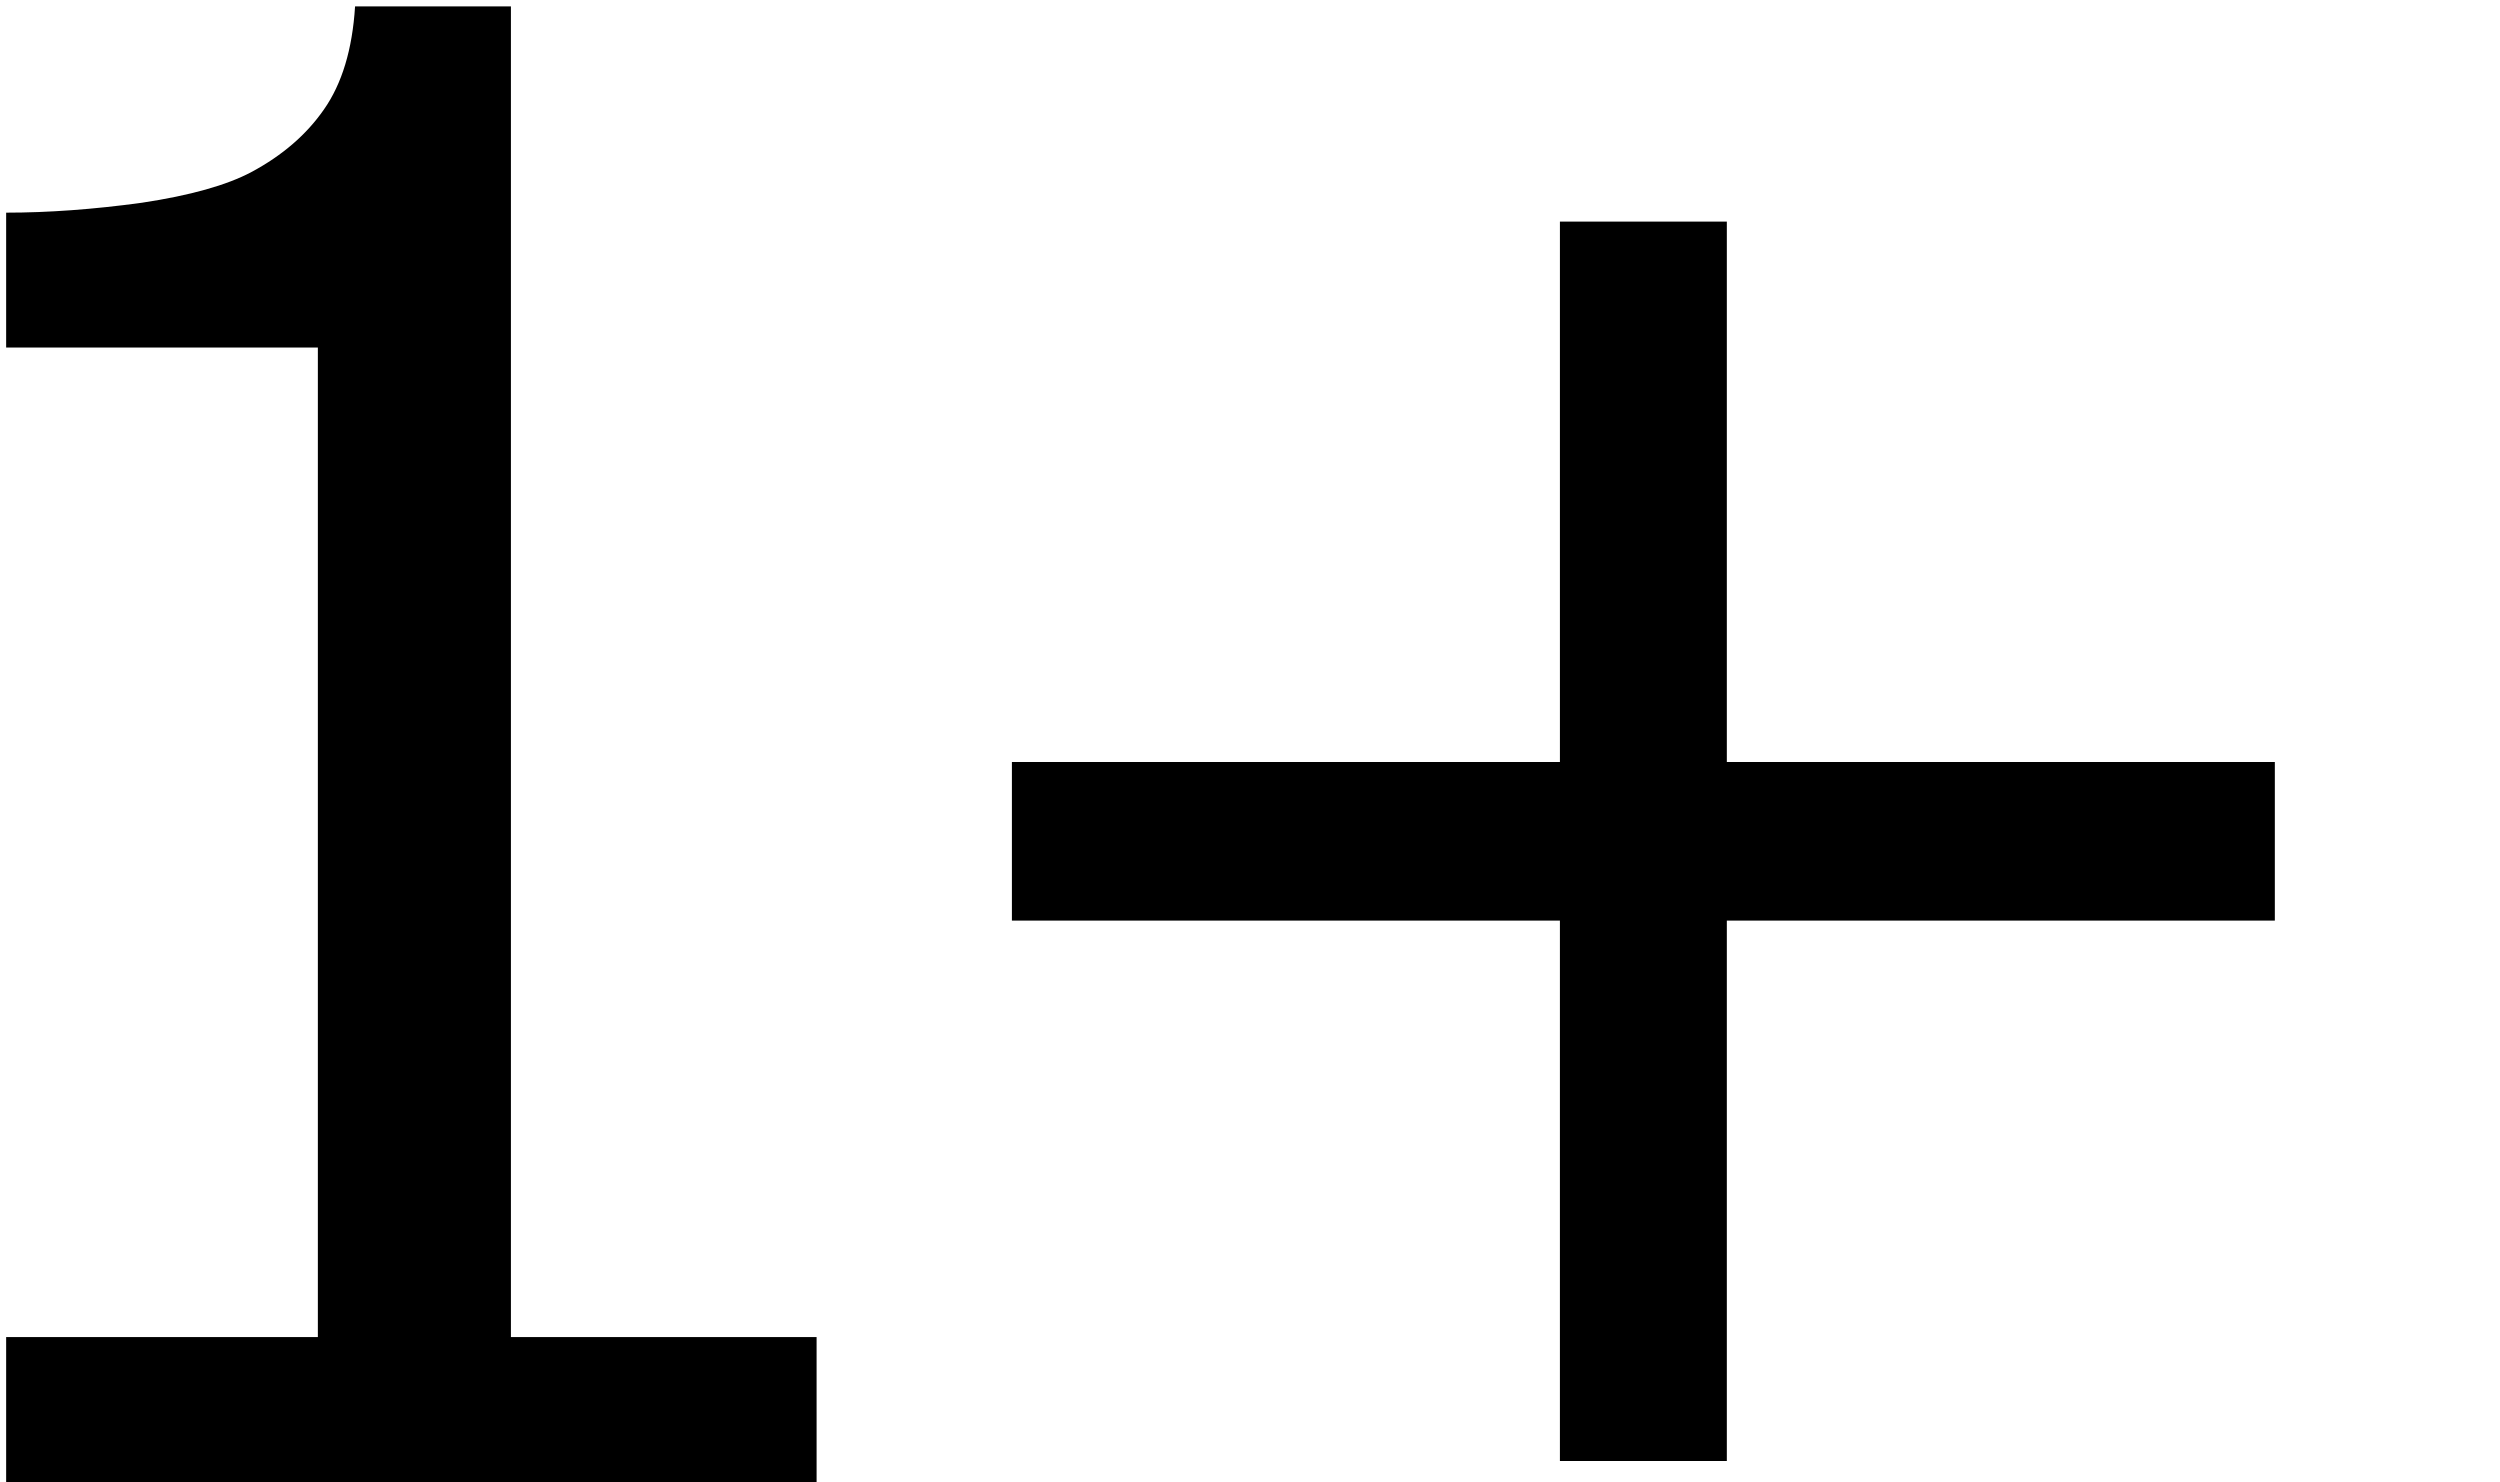<?xml version="1.0" encoding="UTF-8" standalone="no"?>
<svg
   xmlns:dc="http://purl.org/dc/elements/1.1/"
   xmlns:cc="http://creativecommons.org/ns#"
   xmlns:rdf="http://www.w3.org/1999/02/22-rdf-syntax-ns#"
   xmlns:svg="http://www.w3.org/2000/svg"
   xmlns="http://www.w3.org/2000/svg"
   xmlns:sodipodi="http://sodipodi.sourceforge.net/DTD/sodipodi-0.dtd"
   xmlns:inkscape="http://www.inkscape.org/namespaces/inkscape"
   id="svg8"
   version="1.1"
   viewBox="0 0 404.8 240"
   height="300"
   width="506"
   sodipodi:docname="1gb.svg"
   inkscape:version="0.92.4 (unknown)">
  <sodipodi:namedview
     pagecolor="#ffffff"
     bordercolor="#666666"
     borderopacity="1"
     objecttolerance="10"
     gridtolerance="10"
     guidetolerance="10"
     inkscape:pageopacity="0"
     inkscape:pageshadow="2"
     inkscape:window-width="1366"
     inkscape:window-height="700"
     id="namedview9"
     showgrid="false"
     inkscape:zoom="0.72529644"
     inkscape:cx="253"
     inkscape:cy="150"
     inkscape:window-x="0"
     inkscape:window-y="0"
     inkscape:window-maximized="1"
     inkscape:current-layer="svg8" />
  <defs
     id="defs2" />
  <g
     transform="translate(-29.481,53.393)"
     id="layer1">
    <g
       id="text817"
       style="font-style:normal;font-weight:normal;font-size:331.125px;line-height:1.25;font-family:sans-serif;letter-spacing:0px;word-spacing:0px;fill:#d4aa00;fill-opacity:1;stroke:none;stroke-width:1.725"
       transform="scale(1.007,0.993)"
       aria-label="1+">
      <path
         id="path815"
         style="fill:#000000;fill-opacity:1;stroke-width:1.725"
         d="M 160.581,188.83 H 30.265 V 164.254 H 80.386 V 2.896 H 30.265 V -19.093 q 10.186,0 21.827,-1.617 11.641,-1.779 17.623,-5.012 7.437,-4.042 11.641,-10.186 4.365,-6.306 5.012,-16.815 H 111.429 V 164.254 h 49.151 z" />
      <path
         id="path817"
         style="fill:#000000;fill-opacity:1;stroke-width:1.725"
         d="M 395.057,96.348 H 306.941 V 184.465 H 280.101 V 96.348 H 191.985 V 70.479 h 88.117 v -88.117 h 26.839 v 88.117 h 88.117 z"
         inkscape:connector-curvature="0"
         sodipodi:nodetypes="ccccccccccccc" />
    </g>
  </g>
</svg>

